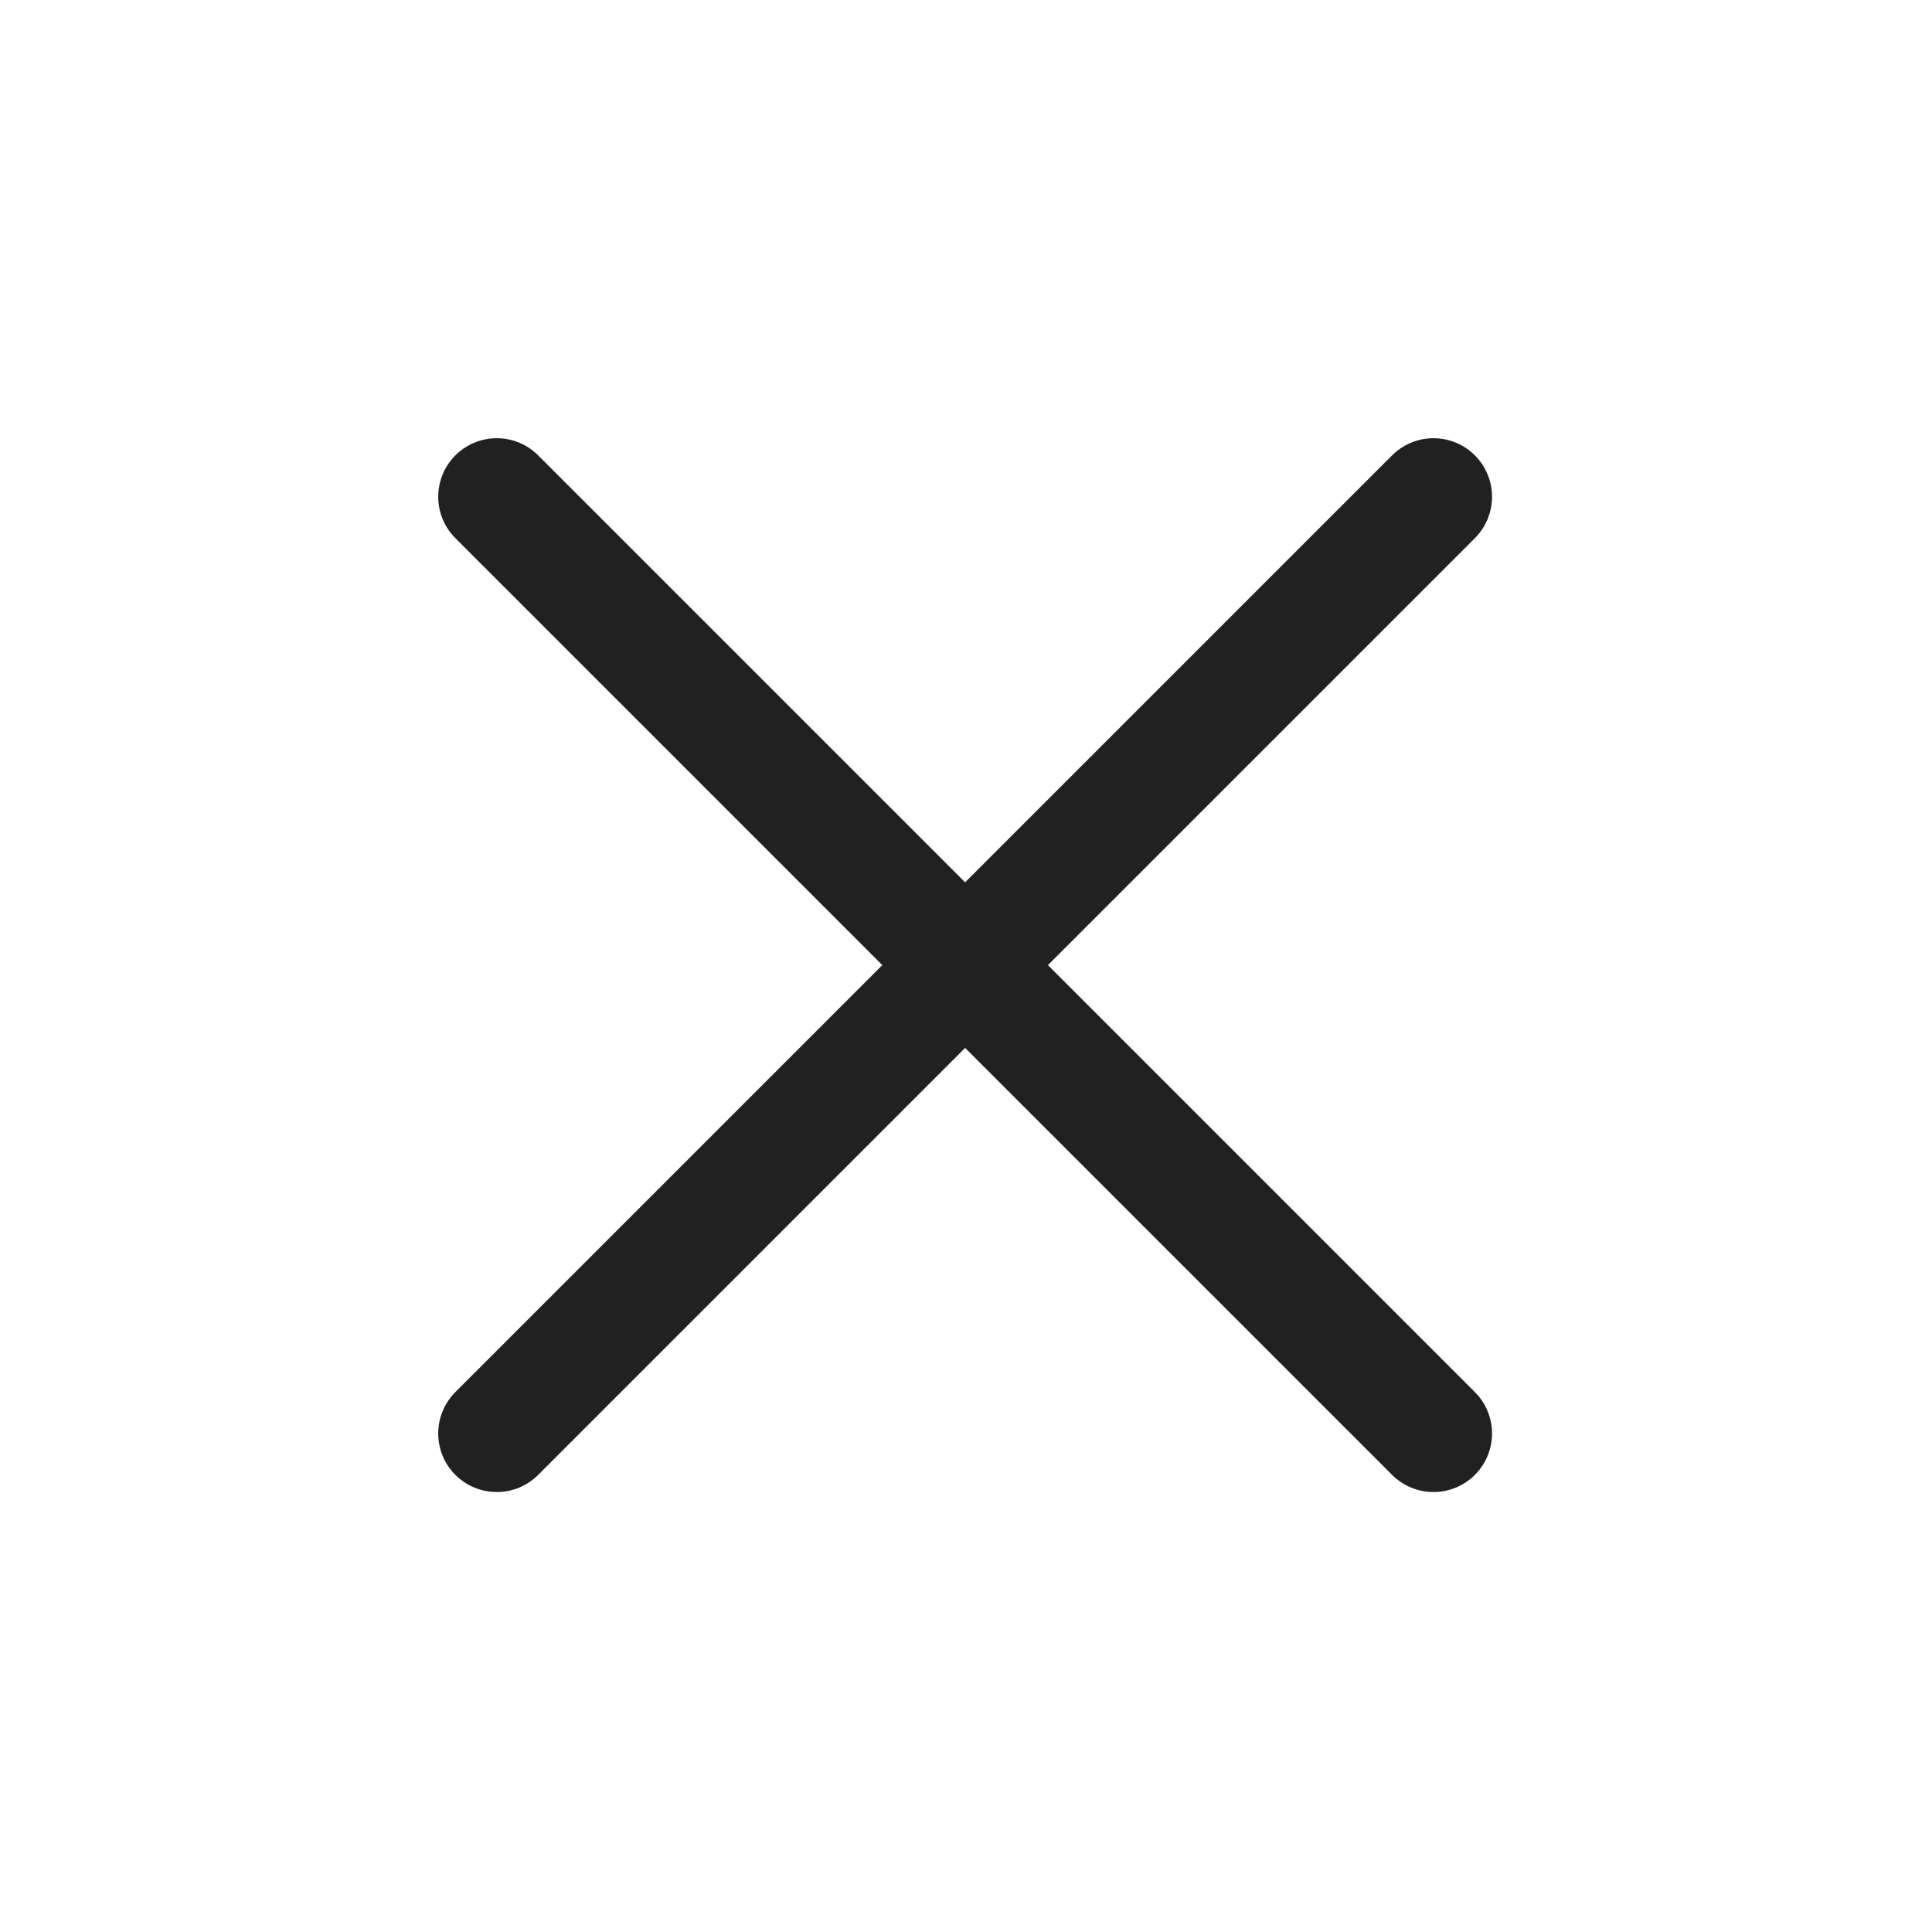 <svg width="33" height="33" viewBox="0 0 33 33" fill="none" xmlns="http://www.w3.org/2000/svg">
<path d="M8.485 24.485L24.485 8.485" stroke="#212121" stroke-width="2" stroke-linecap="round"/>
<path d="M24.485 24.485L8.485 8.485" stroke="#212121" stroke-width="2" stroke-linecap="round"/>
</svg>
